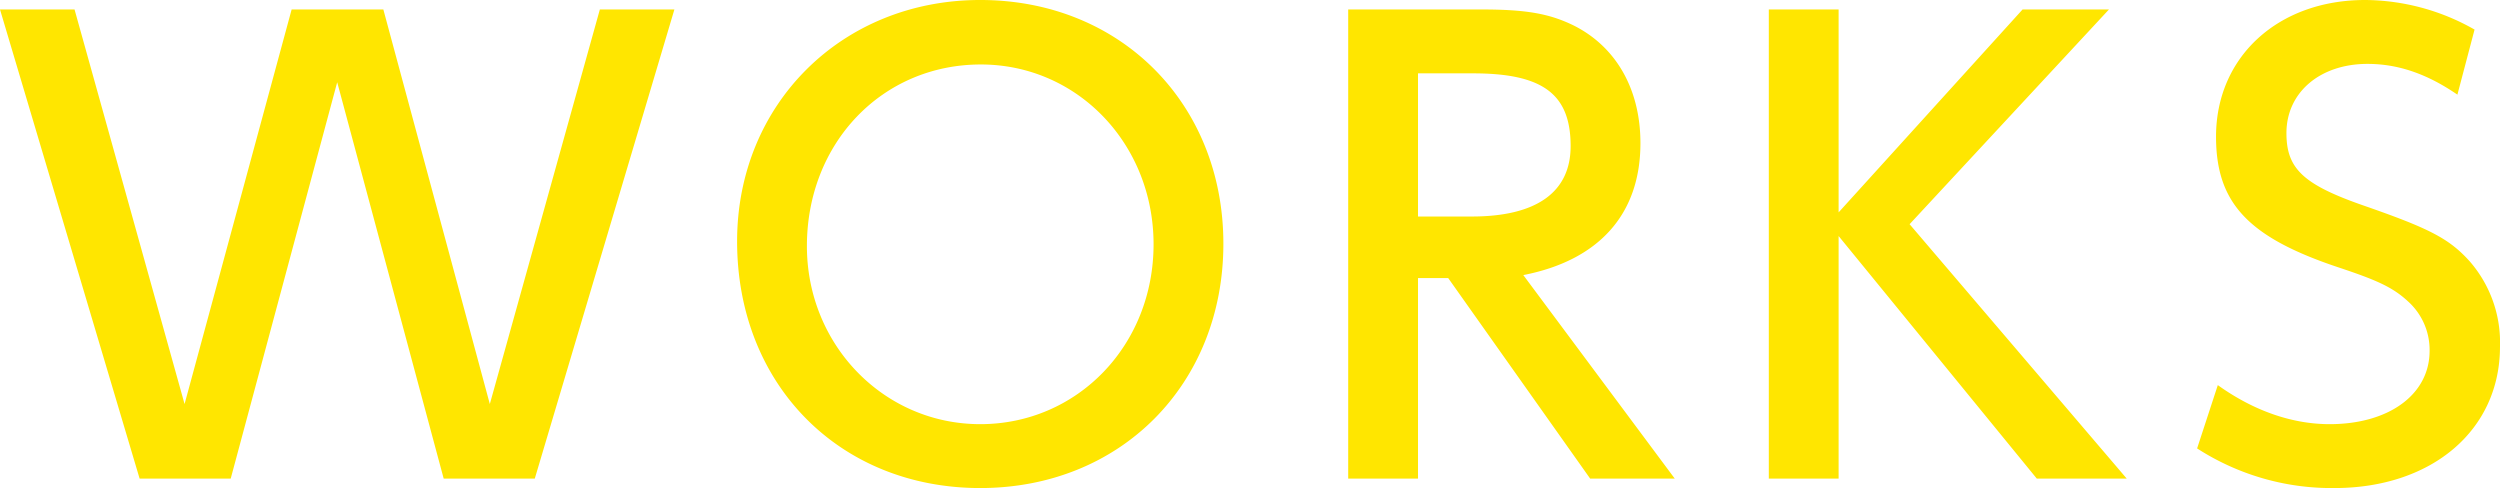 <svg xmlns="http://www.w3.org/2000/svg" width="422.601" height="82.5" viewBox="0 0 422.601 82.5"><path d="M-99.15-79.3h-12.6l-18.6,66.7-18-66.7h-15.5l-18.1,66.7-18.6-66.7h-12.6L-189.55,0h15.4l18-67,18,67h15.4Zm92.8,39.6c0-23.7-17.4-41.2-41.1-41.2-23.4,0-41.1,17.6-41.1,40.8,0,24.2,17.3,41.7,41.1,41.7C-23.75,1.6-6.35-15.9-6.35-39.7Zm-11.8.1c0,17.1-12.9,30.4-29.3,30.4-16.3,0-29.3-13.4-29.3-30.1,0-17.4,12.7-30.7,29.4-30.7C-31.05-70-18.15-56.6-18.15-39.6ZM69.95,0,44.35-34.4c12.8-2.5,19.8-10.3,19.8-22.3,0-9.1-4.1-16.3-11.3-19.9-4.1-2-8-2.7-15.6-2.7H14.75V0h11.8V-33.9h5.1L55.65,0ZM52.35-56.2c0,7.8-5.8,11.9-16.7,11.9h-9.1V-68.5h9.3C47.65-68.5,52.35-65,52.35-56.2Zm94,56.2-36.7-43,33.7-36.3h-14.6L97.65-45V-79.3H85.85V0h11.8V-41l33.5,41Zm63.1-22.3a20.872,20.872,0,0,0-5.1-14.4c-3.5-3.9-6.9-5.6-17.8-9.4-10.4-3.6-13.2-6.3-13.2-12.3,0-6.9,5.7-11.7,13.7-11.7,5.2,0,10.1,1.7,15.2,5.2l2.9-11a37.813,37.813,0,0,0-18.5-5c-14.7,0-25.2,9.6-25.2,23.1,0,11.2,5.4,17,20.7,22.1,6.3,2.1,9.1,3.3,11.7,5.7a11.04,11.04,0,0,1,3.7,8.4c0,7.4-6.9,12.4-16.9,12.4-6.4,0-12.9-2.3-18.9-6.6l-3.5,10.7a41.9,41.9,0,0,0,23.2,6.7C197.95,1.6,209.45-8.2,209.45-22.3Z" transform="translate(213.15 80.9)" fill="#ffe600"/></svg>